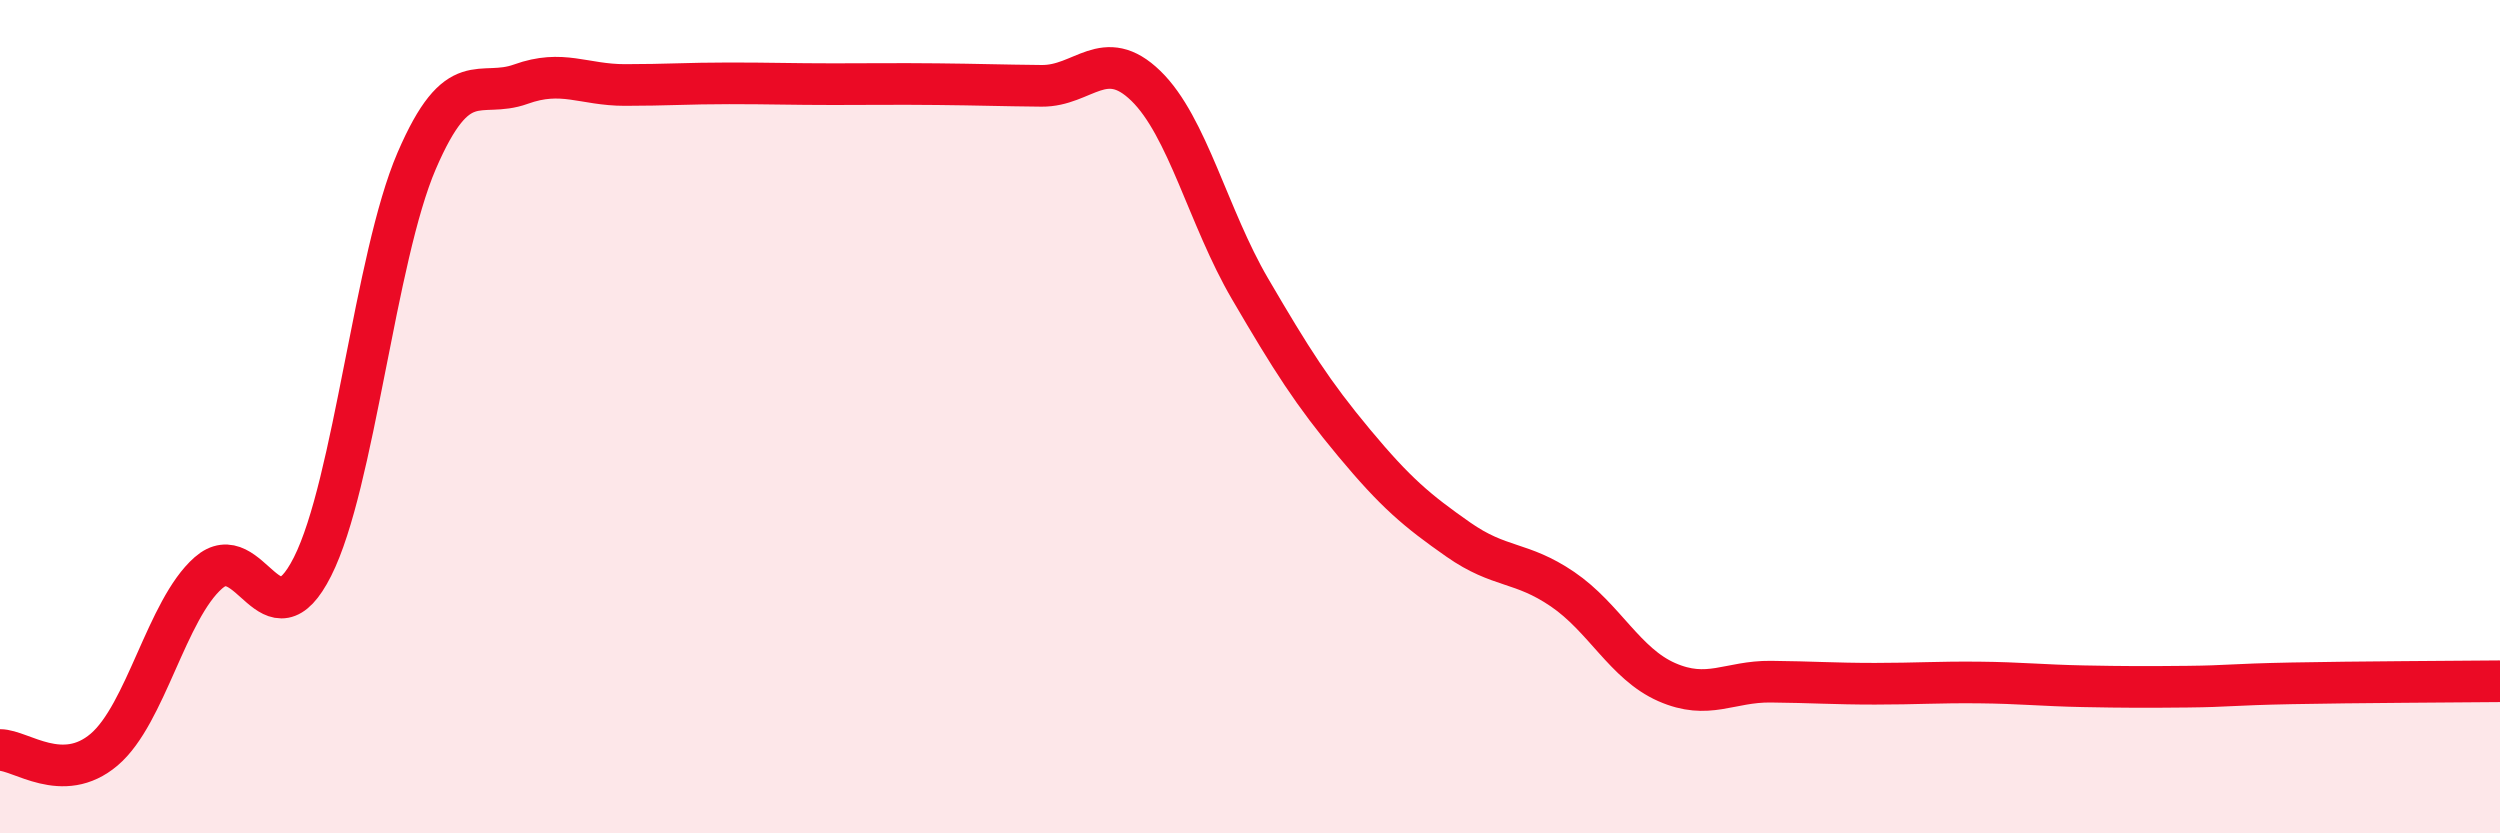 
    <svg width="60" height="20" viewBox="0 0 60 20" xmlns="http://www.w3.org/2000/svg">
      <path
        d="M 0,18 C 0.5,18 1.5,18.84 2.5,17.99 C 3.5,17.14 4,14.63 5,13.75 C 6,12.87 6.5,15.58 7.5,13.6 C 8.5,11.62 9,6.18 10,3.86 C 11,1.54 11.5,2.38 12.5,2.02 C 13.5,1.66 14,2.04 15,2.04 C 16,2.04 16.5,2 17.5,2 C 18.5,2 19,2.02 20,2.02 C 21,2.02 21.5,2.01 22.5,2.02 C 23.5,2.03 24,2.05 25,2.06 C 26,2.07 26.5,1.09 27.5,2.06 C 28.5,3.03 29,5.22 30,6.93 C 31,8.64 31.5,9.43 32.5,10.63 C 33.5,11.83 34,12.25 35,12.95 C 36,13.65 36.5,13.46 37.5,14.14 C 38.5,14.82 39,15.93 40,16.37 C 41,16.81 41.5,16.35 42.5,16.36 C 43.5,16.37 44,16.41 45,16.41 C 46,16.41 46.5,16.37 47.5,16.38 C 48.5,16.39 49,16.45 50,16.47 C 51,16.49 51.5,16.49 52.5,16.48 C 53.5,16.47 53.5,16.43 55,16.4 C 56.5,16.37 59,16.36 60,16.35L60 20L0 20Z"
        fill="#EB0A25"
        opacity="0.1"
        stroke-linecap="round"
        stroke-linejoin="round"
      />
      <path
        d="M 0,18 C 0.5,18 1.5,18.84 2.5,17.99 C 3.5,17.14 4,14.63 5,13.75 C 6,12.87 6.5,15.58 7.5,13.6 C 8.5,11.62 9,6.18 10,3.86 C 11,1.54 11.5,2.38 12.5,2.02 C 13.5,1.66 14,2.04 15,2.04 C 16,2.04 16.5,2 17.5,2 C 18.5,2 19,2.02 20,2.02 C 21,2.02 21.5,2.01 22.5,2.02 C 23.5,2.03 24,2.05 25,2.06 C 26,2.07 26.5,1.09 27.5,2.06 C 28.5,3.03 29,5.22 30,6.93 C 31,8.64 31.5,9.43 32.5,10.63 C 33.5,11.83 34,12.25 35,12.95 C 36,13.65 36.5,13.46 37.5,14.14 C 38.5,14.82 39,15.93 40,16.37 C 41,16.81 41.5,16.35 42.5,16.36 C 43.5,16.37 44,16.41 45,16.41 C 46,16.41 46.5,16.37 47.5,16.38 C 48.5,16.39 49,16.45 50,16.47 C 51,16.49 51.5,16.49 52.5,16.48 C 53.5,16.47 53.5,16.43 55,16.4 C 56.5,16.37 59,16.36 60,16.35"
        stroke="#EB0A25"
        stroke-width="1"
        fill="none"
        stroke-linecap="round"
        stroke-linejoin="round"
      />
    </svg>
  